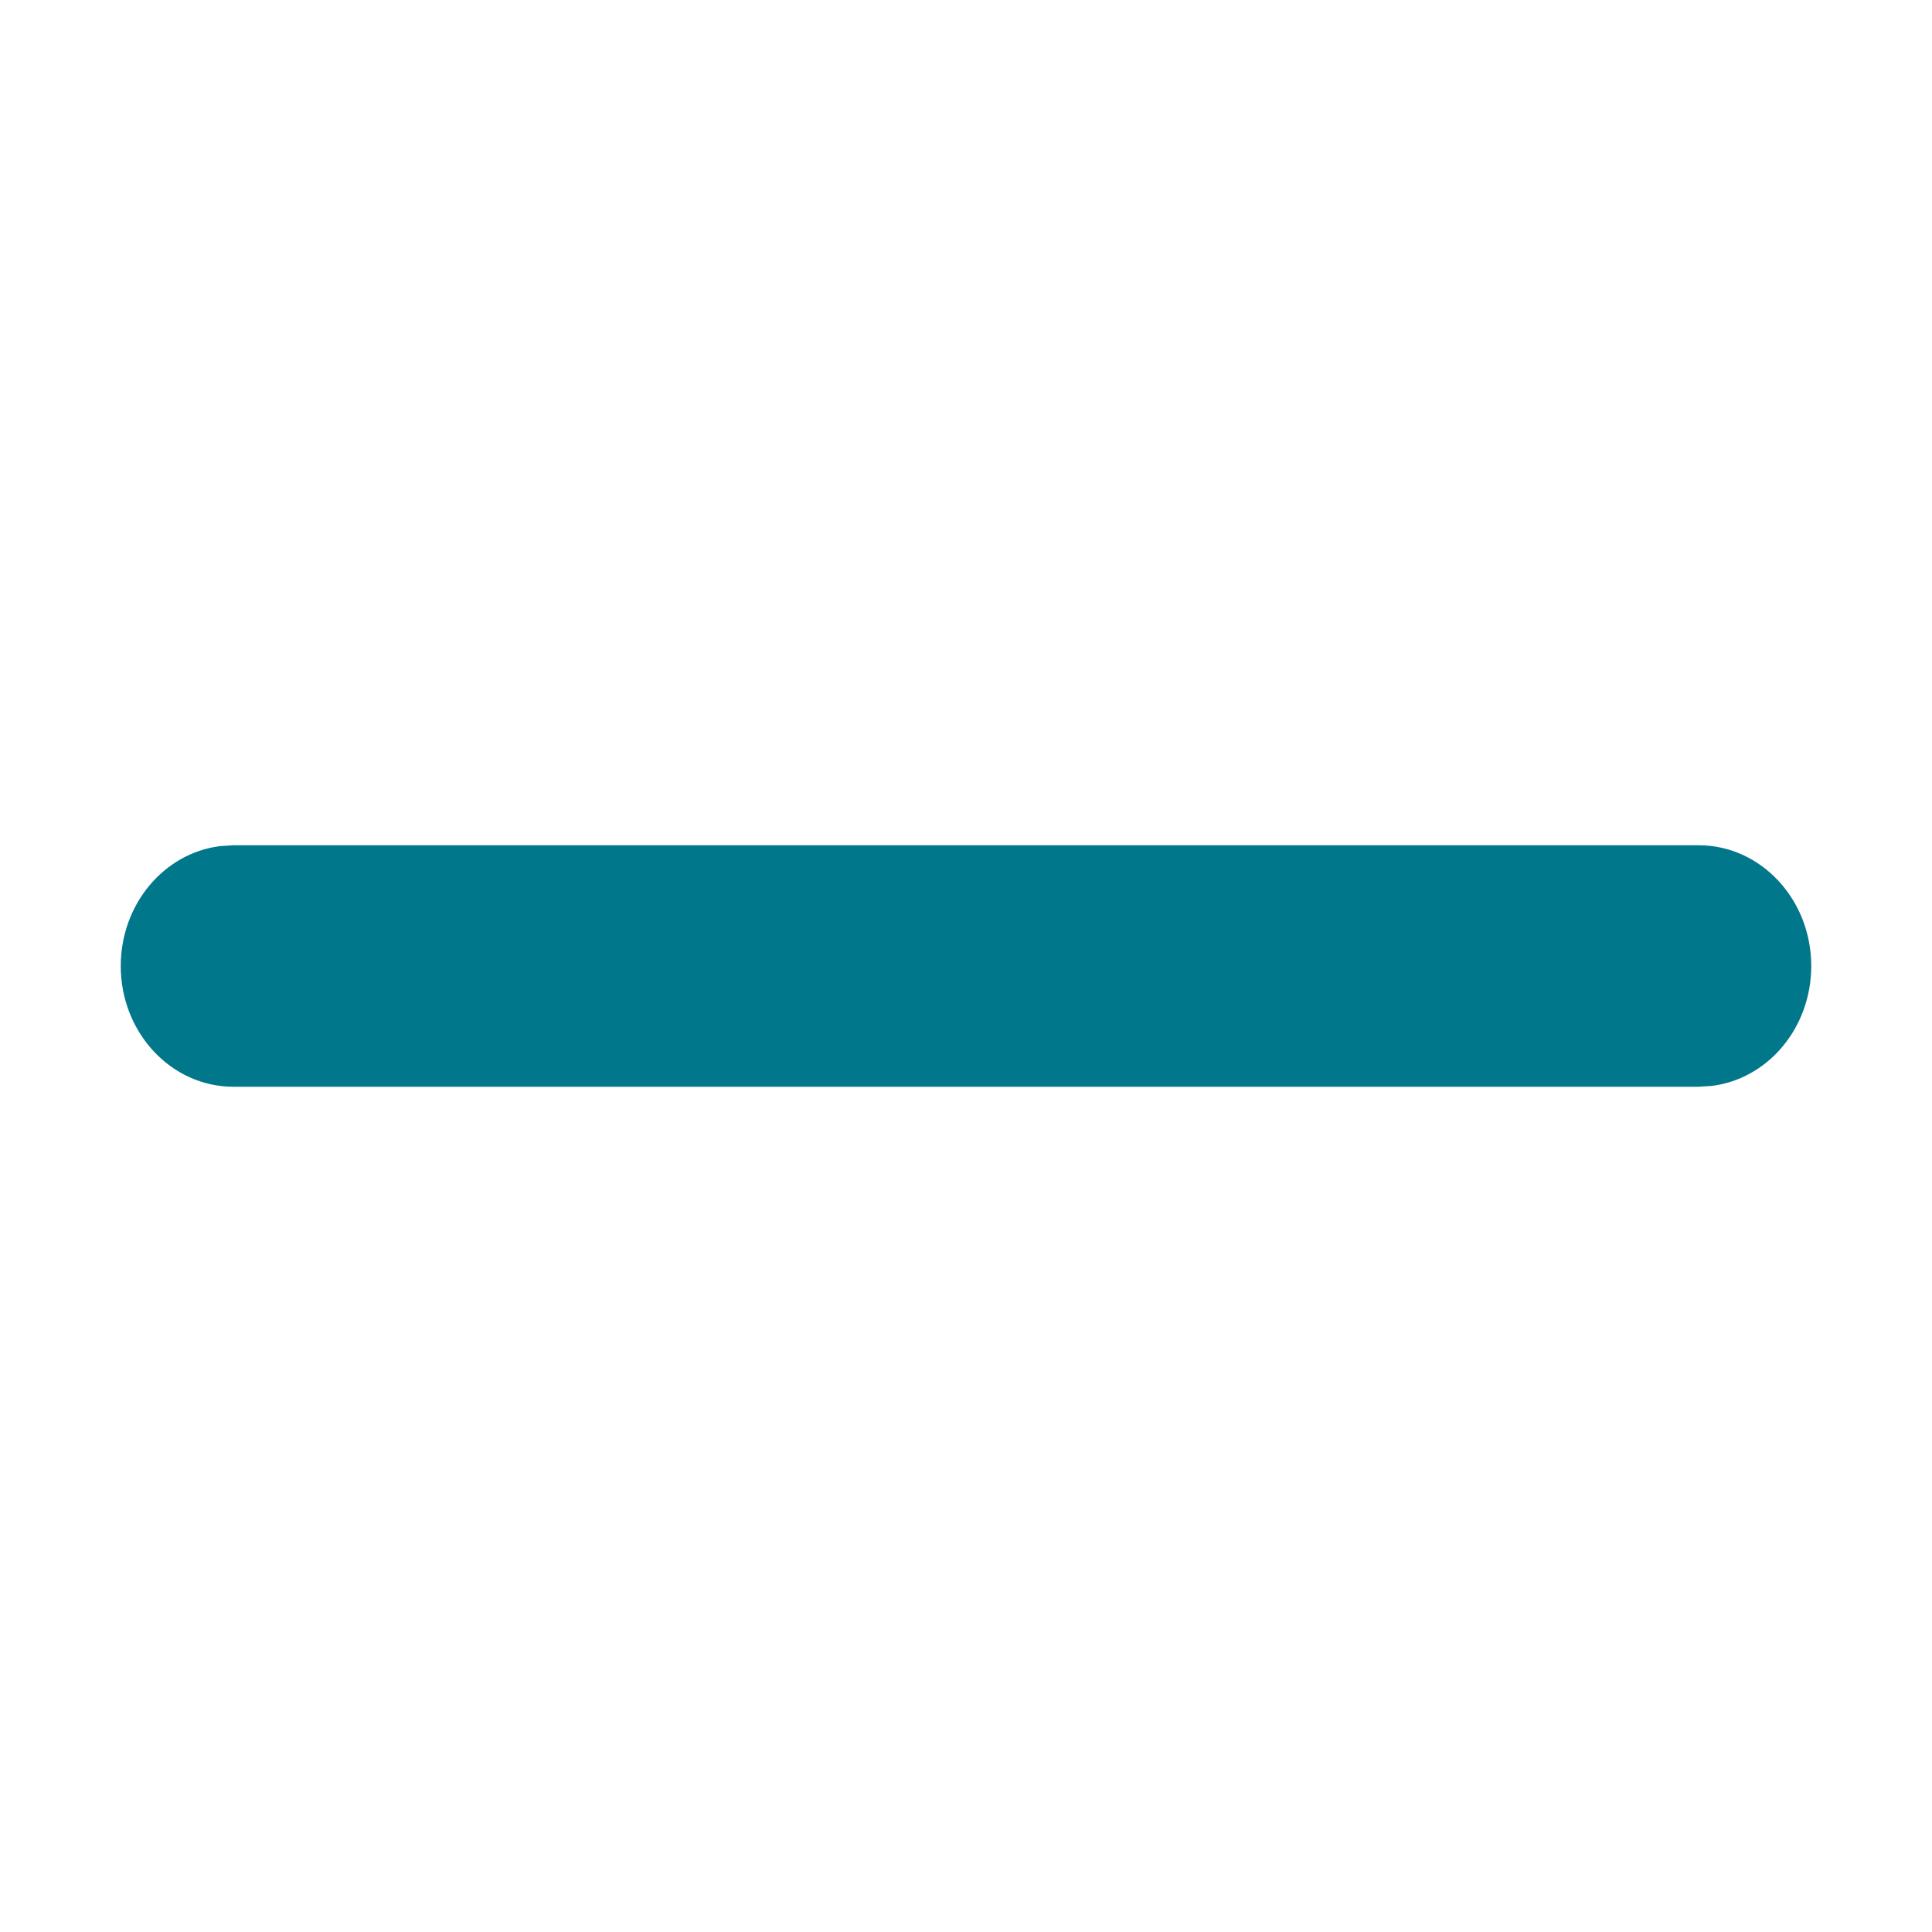 <?xml version="1.0" encoding="UTF-8"?>
<svg width="16px" height="16px" viewBox="0 0 16 16" version="1.1" xmlns="http://www.w3.org/2000/svg" xmlns:xlink="http://www.w3.org/1999/xlink">
    <title>C29CC4D5-0F3A-472E-AB73-3F98010465EE@1x</title>
    <g id="1-icons/ui" stroke="none" stroke-width="1" fill="none" fill-rule="evenodd">
        <g id="1-icon/ui/less" fill="#00778A">
            <path d="M9,7 L14.067,7 C14.582,7 15,7.448 15,8 C15,8.513 14.64,8.936 14.176,8.993 L14.067,9 L9,9 L7,9 L1.933,9 C1.418,9 1,8.552 1,8 C1,7.487 1.36,7.064 1.824,7.007 L1.933,7 L7,7 Z" id="less"></path>
        </g>
    </g>
</svg>
